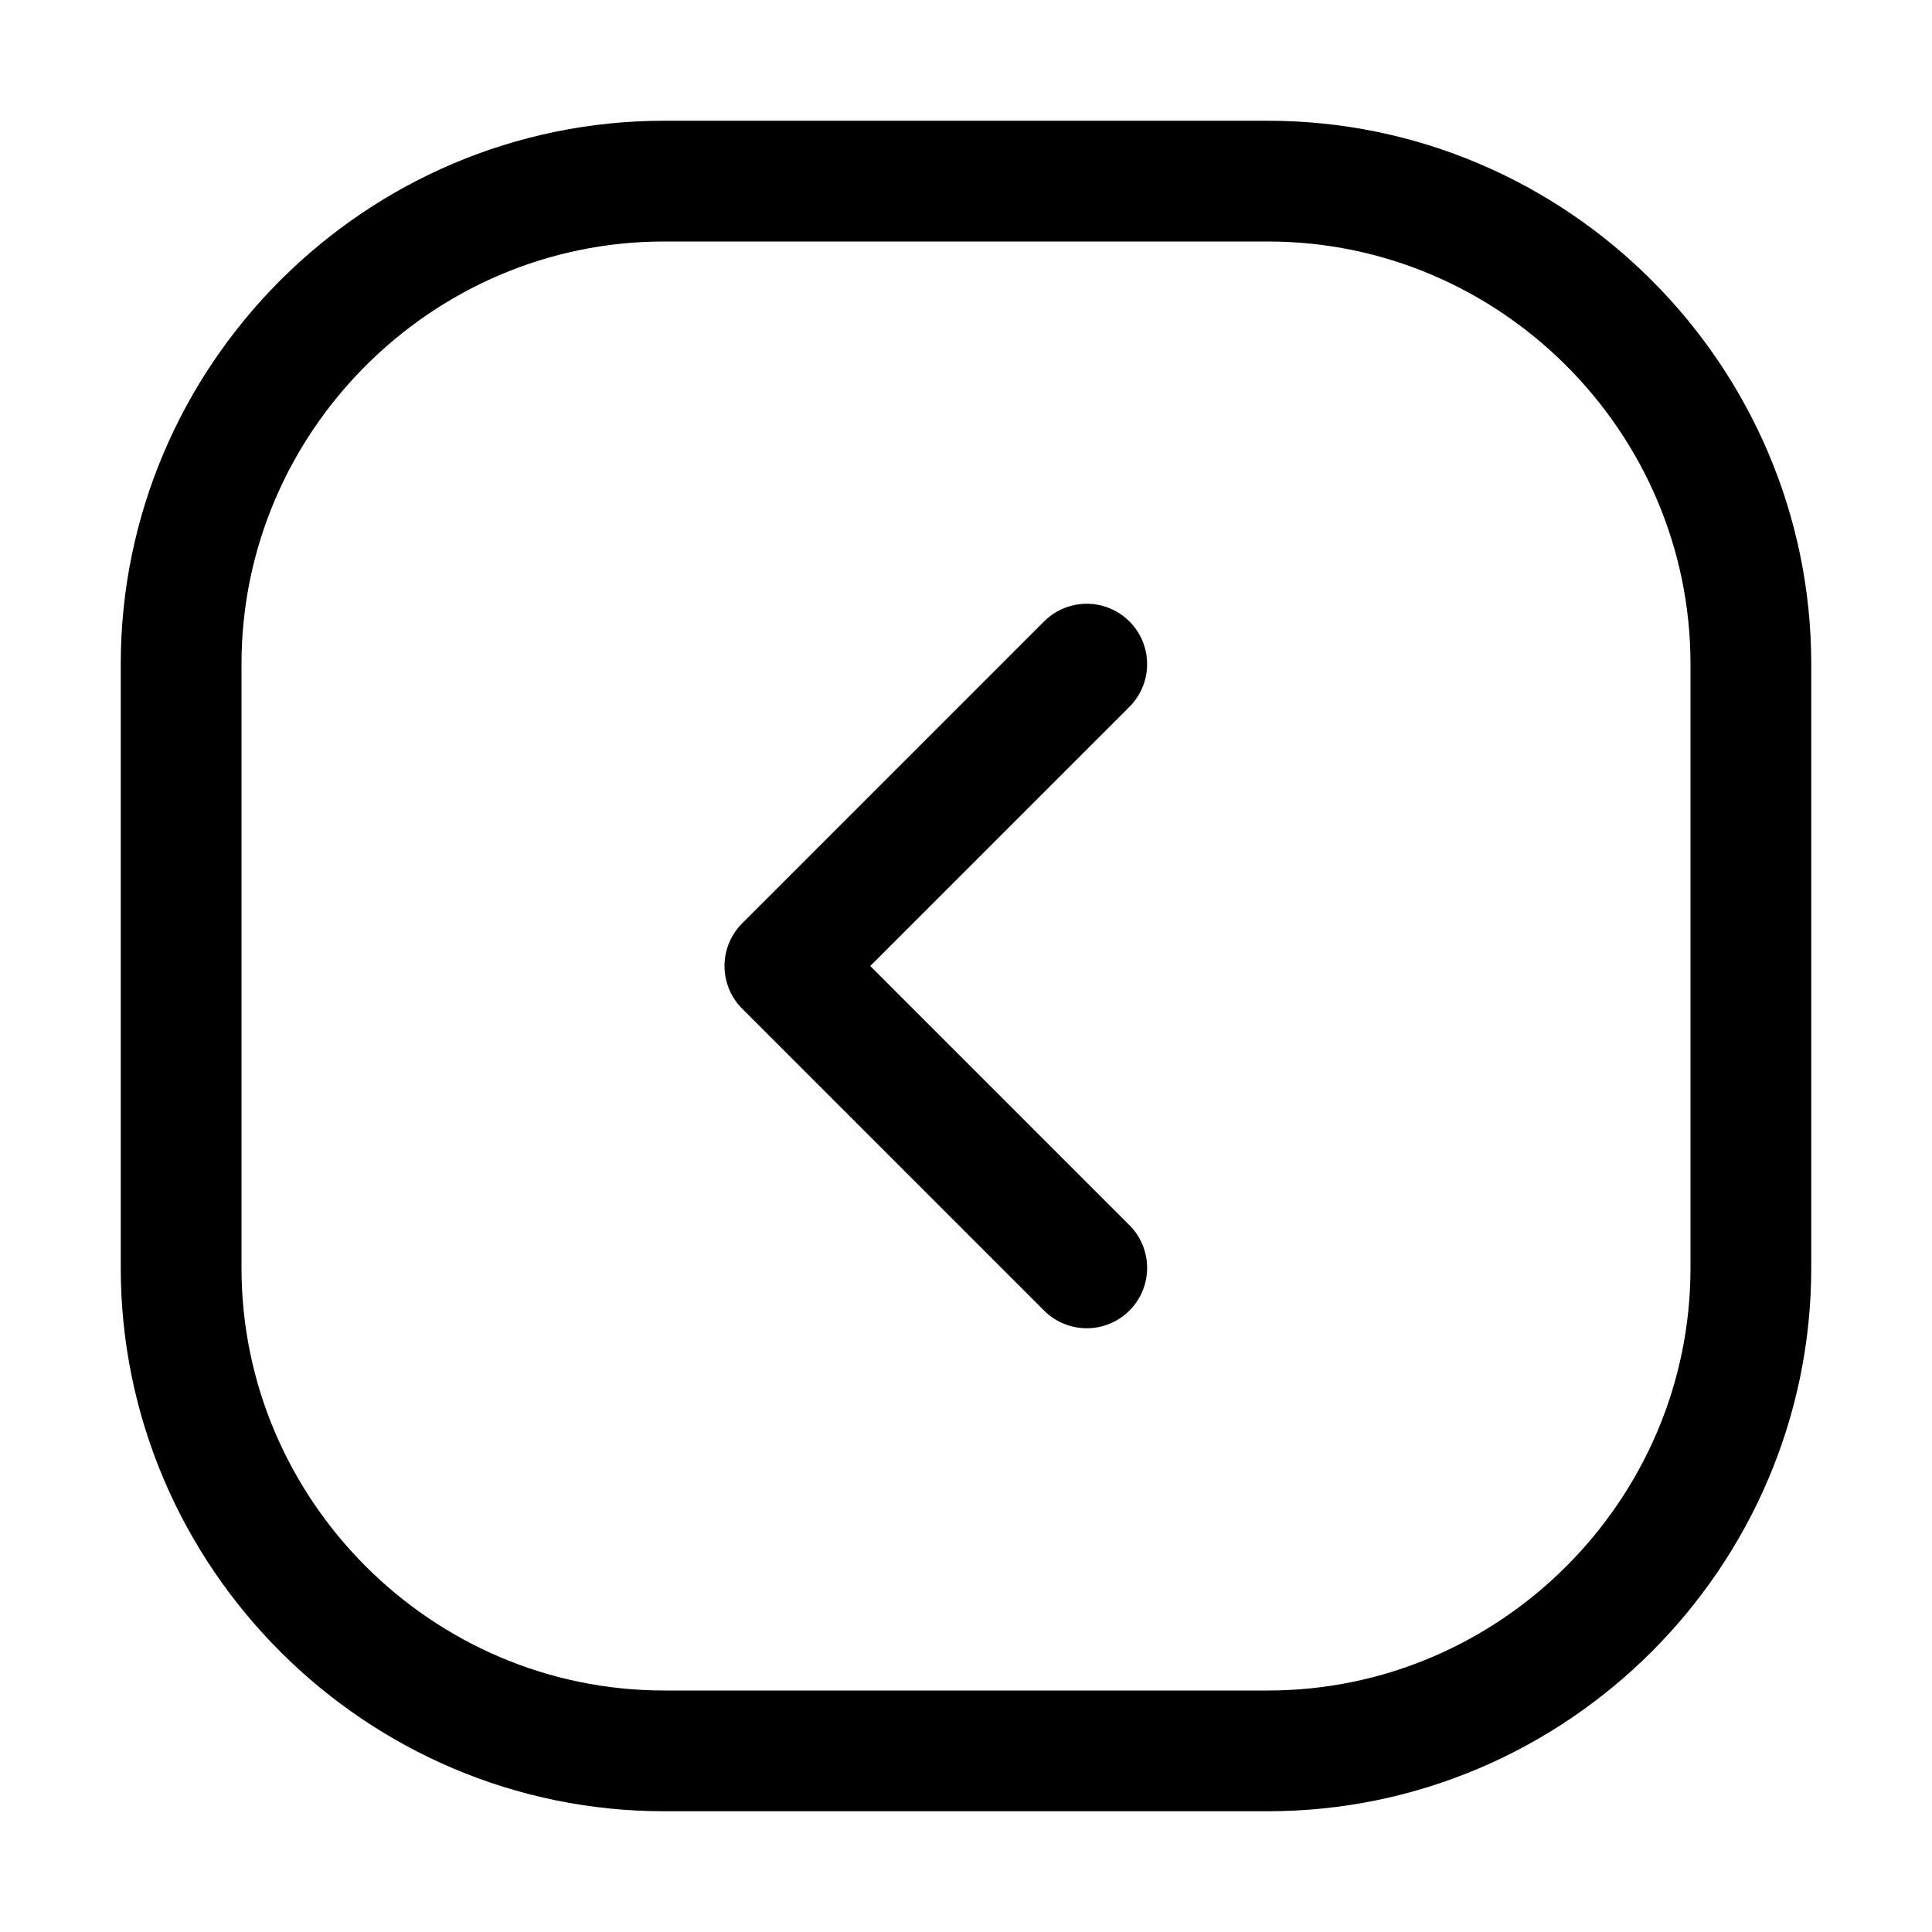 <?xml version="1.0" encoding="utf-8"?>
<svg version="1.1" id="Icons" xmlns="http://www.w3.org/2000/svg" xmlns:xlink="http://www.w3.org/1999/xlink" 
	 viewBox="0 0 32 32" xml:space="preserve">
<style type="text/css">
	.st0{fill:none;stroke:#000000;stroke-width:2;stroke-linecap:round;stroke-linejoin:round;stroke-miterlimit:10;}
</style>
<polyline class="st0" points="18,21 13,16 18,11 "/>
<path class="st0" d="M21,29H11c-4.4,0-8-3.6-8-8V11c0-4.4,3.6-8,8-8h10c4.4,0,8,3.6,8,8v10C29,25.4,25.4,29,21,29z"/>
</svg>